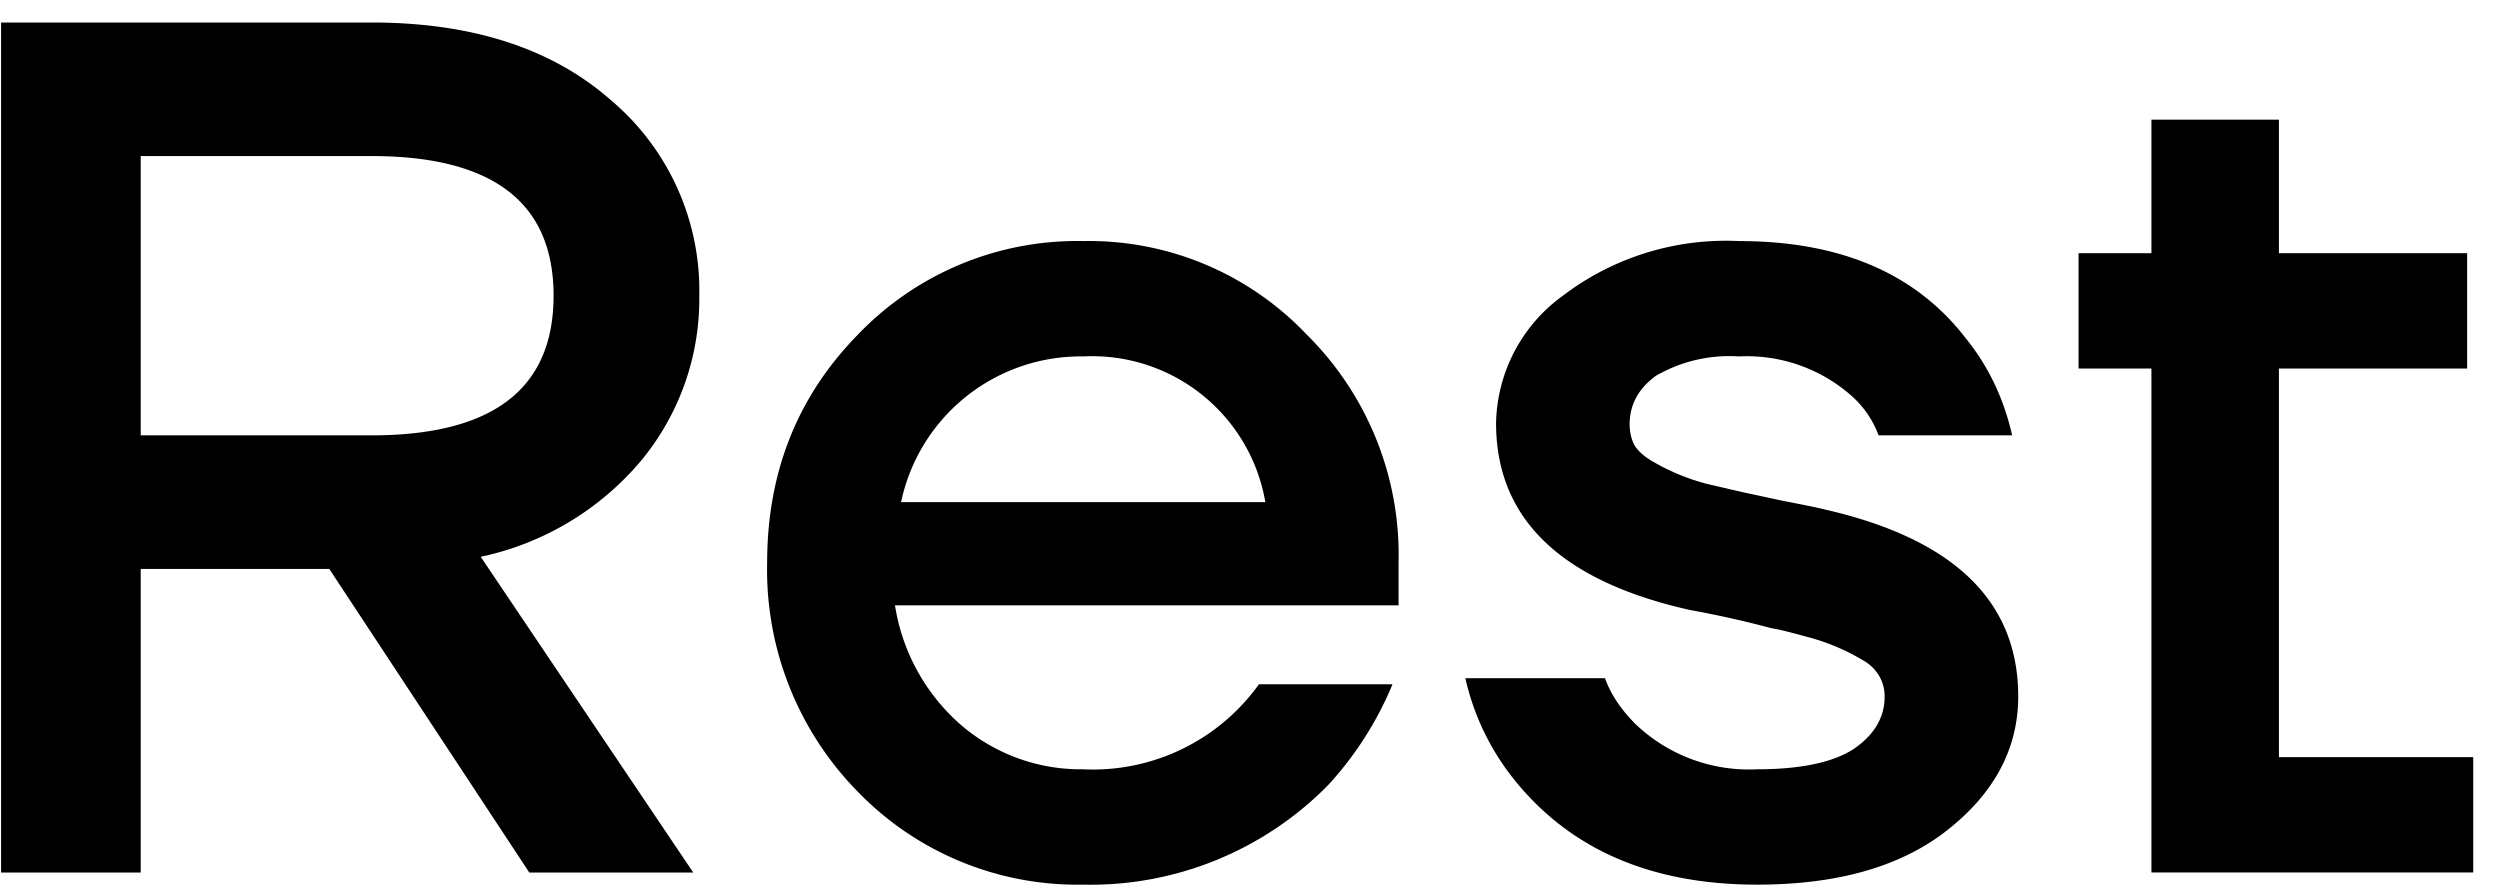 <svg viewBox="0 0 70 25" fill="none" xmlns="http://www.w3.org/2000/svg"><path d="M.03 24.43v-23.8h10.37c2.81 0 5.05.72 6.7 2.17a6.97 6.97 0 0 1 2.48 5.48 7.1 7.1 0 0 1-1.63 4.62 8.05 8.05 0 0 1-4.49 2.69l5.95 8.84h-4.59l-5.6-8.5h-5.28v8.5h-3.9Zm3.91-12.24h6.46c3.4 0 5.1-1.3 5.1-3.91 0-2.61-1.7-3.91-5.1-3.91h-6.46v7.82Zm20.09 9.99a8.86 8.86 0 0 1-2.55-6.42c0-2.54.85-4.67 2.55-6.4a8.5 8.5 0 0 1 6.3-2.61 8.4 8.4 0 0 1 6.25 2.61 8.68 8.68 0 0 1 2.58 6.4v1.19h-14.1a5.58 5.58 0 0 0 1.86 3.36 5.14 5.14 0 0 0 3.4 1.23 5.72 5.72 0 0 0 4.93-2.38h3.74a9.57 9.57 0 0 1-1.8 2.82 9.33 9.33 0 0 1-6.87 2.79 8.56 8.56 0 0 1-6.29-2.59Zm1.2-8.12h10.2a4.92 4.92 0 0 0-5.1-4.08 5.14 5.14 0 0 0-5.1 4.08Zm15.81 4.93h3.9c.16.45.45.88.86 1.29a4.6 4.6 0 0 0 3.4 1.26c1.24 0 2.15-.2 2.72-.58.56-.39.85-.87.85-1.46 0-.2-.05-.39-.14-.55a1.2 1.2 0 0 0-.48-.47 5.99 5.99 0 0 0-1.56-.65c-.4-.11-.74-.2-.99-.24a28.58 28.58 0 0 0-2.28-.51c-3.62-.81-5.43-2.56-5.43-5.23a4.5 4.5 0 0 1 1.87-3.57 7.54 7.54 0 0 1 4.93-1.53c2.83 0 4.95.9 6.35 2.72.64.79 1.07 1.7 1.3 2.72h-3.74a2.74 2.74 0 0 0-.75-1.1 4.42 4.42 0 0 0-3.16-1.11 4.1 4.1 0 0 0-2.32.54c-.5.36-.74.82-.74 1.36 0 .2.04.4.13.58.1.16.25.3.48.44a6.01 6.01 0 0 0 1.56.65l.99.23 1.12.24c.5.1.88.17 1.16.24 3.62.82 5.44 2.56 5.44 5.24 0 1.45-.66 2.7-1.98 3.74-1.29 1.02-3.07 1.53-5.33 1.53-2.95 0-5.2-.97-6.77-2.9a6.99 6.99 0 0 1-1.4-2.88Zm17.16-8.67v-3.23h2.04v-3.74h3.57v3.74h5.27v3.23h-5.27v10.88h5.44v3.23h-9.01v-14.11h-2.04Z" fill="#000"/></svg>